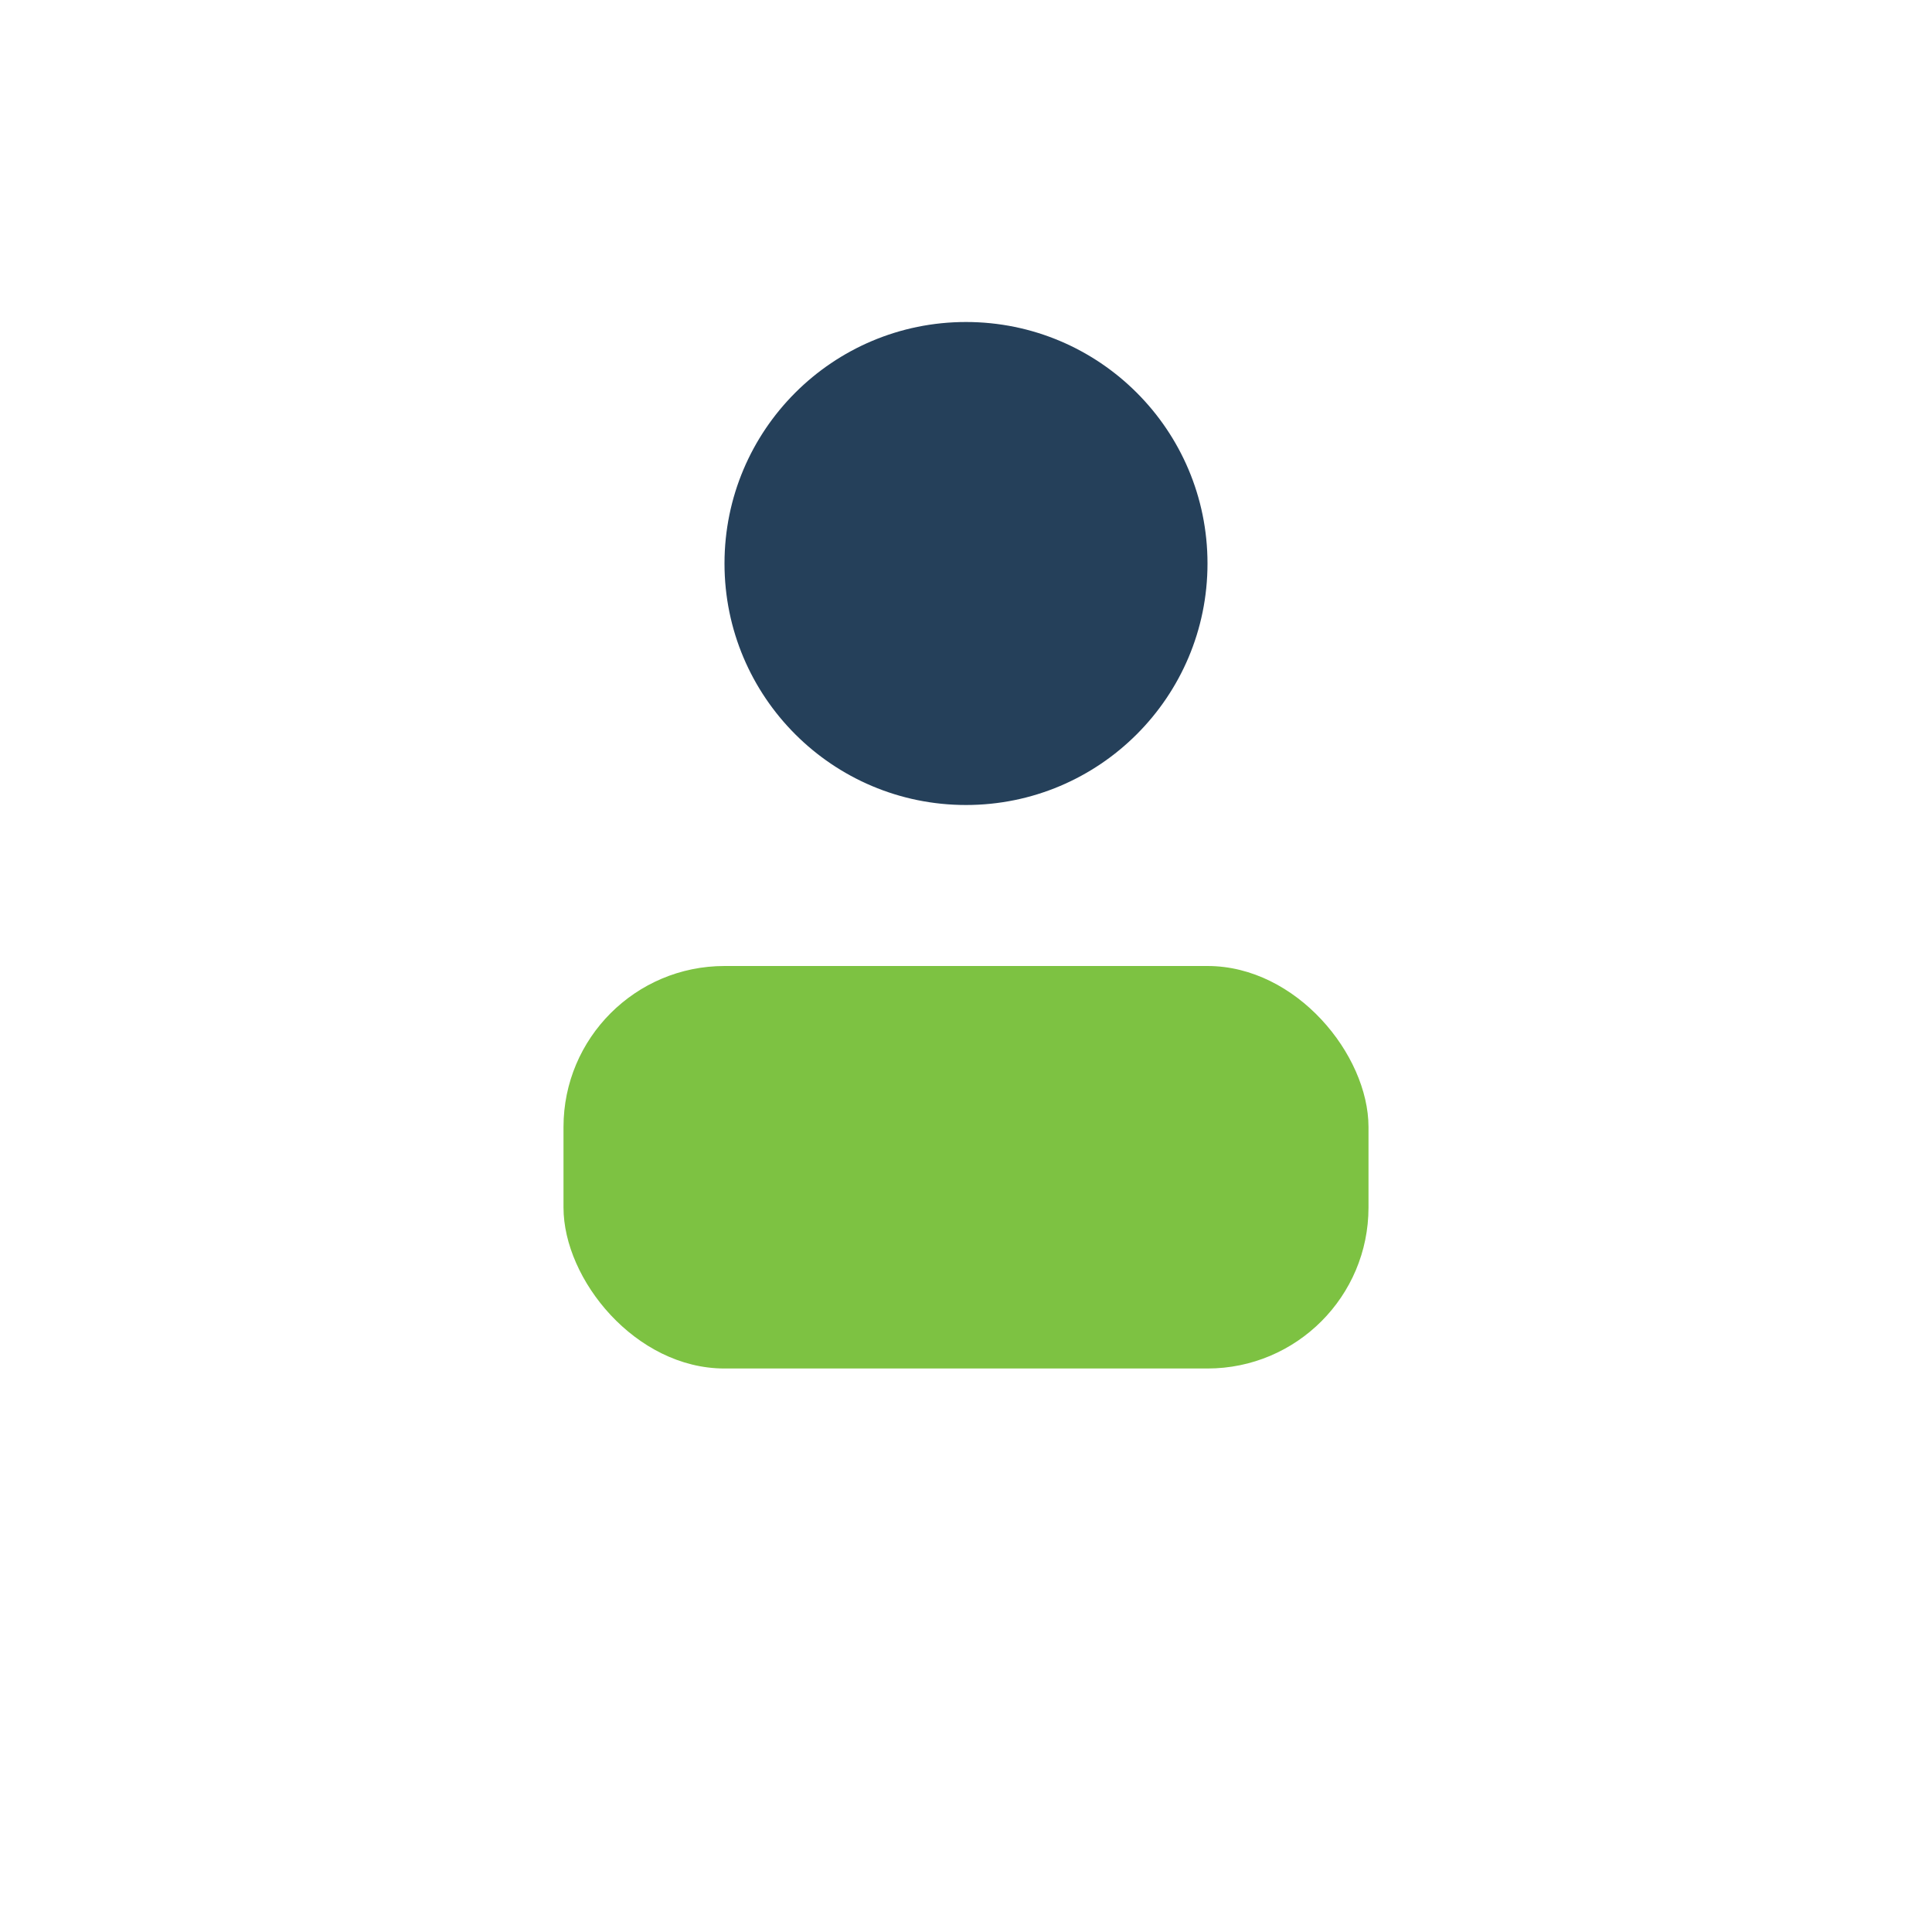 <?xml version="1.0" encoding="UTF-8"?>
<svg xmlns="http://www.w3.org/2000/svg" width="24" height="24" viewBox="0 0 24 24"><circle cx="12" cy="7" r="3" fill="#25405A"/><rect x="7" y="12" width="10" height="5" rx="2" fill="#7DC242"/></svg>